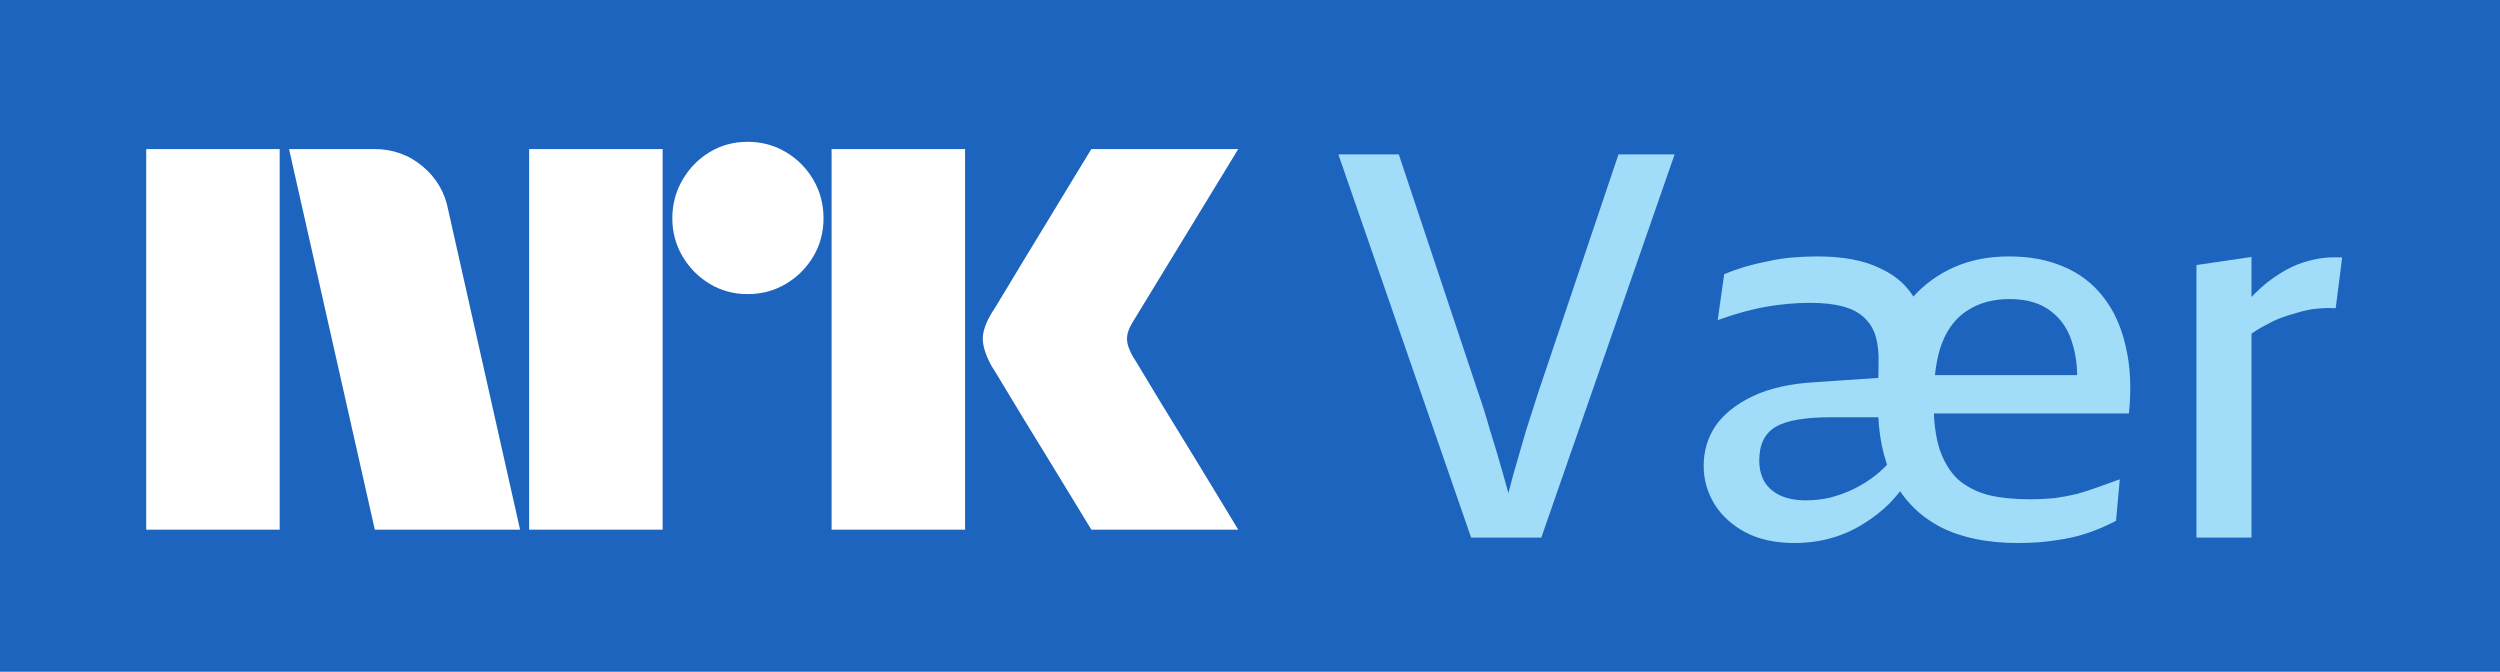 <?xml version="1.0" encoding="UTF-8" standalone="no"?>
<svg
   version="1.1"
   width="279.809"
   height="75.182"
   xml:space="preserve"
   viewBox="0 0 279.809 75.182"
   id="svg7969"
   xmlns="http://www.w3.org/2000/svg"
   xmlns:svg="http://www.w3.org/2000/svg"><defs
     id="defs1507" /><path
     fill="#1d64be"
     d="M 0,75.182 H 279.809 V 0 H 0 Z"
     id="path1509" /><path
     id="path5580"
     style="fill:#ffffff"
     d="M 83.68,15.873 C 82.116,15.873 80.7,16.255 79.438,17.02 78.171,17.781 77.156,18.816 76.395,20.121 75.634,21.423 75.25,22.862 75.25,24.426 75.25,25.991 75.634,27.417 76.395,28.7 77.156,29.986 78.171,31.009 79.438,31.774 80.7,32.534 82.116,32.918 83.68,32.918 85.248,32.918 86.671,32.534 87.957,31.774 89.24,31.009 90.267,29.986 91.032,28.7 91.792,27.417 92.172,25.991 92.172,24.426 92.172,22.862 91.792,21.423 91.032,20.121 90.267,18.816 89.24,17.781 87.957,17.02 86.671,16.255 85.248,15.873 83.68,15.873 Z M 16.366,16.682 V 59.284 H 31.303 V 16.682 Z M 32.35,16.682 41.952,59.284 H 58.209 L 50.17,23.522 C 49.811,21.565 48.858,19.932 47.319,18.631 45.78,17.334 43.967,16.682 41.889,16.682 Z M 59.225,16.682 V 59.284 H 74.166 V 16.682 Z M 93.075,16.682 V 59.284 H 108.016 V 16.682 Z M 122.149,16.682 C 121.192,18.245 120.329,19.655 119.571,20.913 118.809,22.174 117.981,23.545 117.079,25.022 116.18,26.502 115.309,27.932 114.469,29.311 113.629,30.694 112.899,31.905 112.278,32.944 111.657,33.983 111.231,34.682 110.989,35.041 110.309,36.162 109.981,37.143 110,37.983 110.02,38.823 110.352,39.823 110.989,40.983 111.231,41.342 111.657,42.041 112.278,43.084 112.899,44.123 113.629,45.334 114.469,46.713 115.309,48.092 116.18,49.514 117.079,50.971 117.981,52.432 118.809,53.791 119.571,55.053 120.329,56.311 121.192,57.721 122.149,59.284 H 138.59 C 137.469,57.444 136.469,55.795 135.59,54.334 134.707,52.873 133.77,51.334 132.77,49.713 131.77,48.092 130.821,46.541 129.918,45.061 129.02,43.584 128.289,42.373 127.731,41.432 127.168,40.495 126.868,40.002 126.829,39.963 126.391,39.205 126.157,38.545 126.141,37.983 126.118,37.424 126.329,36.784 126.77,36.061 L 138.59,16.682 Z" /><path
     d="M 200.829,60.775 Q 197.627,60.775 195.332,59.567 193.096,58.359 191.888,56.426 190.68,54.432 190.68,52.137 190.68,49.66 192.009,47.667 193.398,45.674 196.177,44.345 198.956,43.016 203.185,42.774 L 211.219,42.231 V 46.701 H 204.937 Q 200.527,46.701 198.714,47.788 196.902,48.875 196.902,51.533 196.902,52.922 197.506,53.949 198.11,54.916 199.258,55.459 200.466,56.003 202.158,56.003 203.487,56.003 204.816,55.701 206.205,55.339 207.474,54.735 208.803,54.07 209.89,53.224 211.038,52.318 211.884,51.231 L 213.877,53.285 Q 212.85,54.916 211.521,56.305 210.192,57.634 208.501,58.661 206.87,59.688 204.937,60.231 203.003,60.775 200.829,60.775 Z M 210.192,45.493 210.252,40.781 Q 210.313,38.969 209.95,37.7 209.588,36.432 208.682,35.586 207.836,34.74 206.326,34.318 204.816,33.895 202.641,33.895 200.225,33.895 197.748,34.318 195.271,34.74 192.251,35.828 L 192.976,30.693 Q 194.123,30.21 195.332,29.848 196.6,29.485 197.869,29.244 199.198,28.942 200.587,28.821 201.976,28.7 203.426,28.7 207.715,28.7 210.434,30.029 213.213,31.297 214.481,33.774 215.81,36.19 215.75,39.754 L 215.568,45.372 Z M 225.838,60.775 Q 220.764,60.775 217.26,59.023 213.756,57.211 211.944,53.768 210.192,50.265 210.192,45.311 210.192,41.566 211.159,38.546 212.186,35.465 214.058,33.291 215.991,31.116 218.71,29.908 221.428,28.7 224.871,28.7 228.315,28.7 230.973,29.848 233.691,30.995 235.443,33.291 237.195,35.526 237.92,38.788 238.705,42.049 238.282,46.278 H 214.541 V 41.989 H 234.235 L 232.362,44.043 Q 232.724,41.023 232,38.606 231.335,36.19 229.583,34.861 227.831,33.472 224.932,33.472 222.153,33.472 220.22,34.74 218.287,35.949 217.32,38.486 216.414,40.962 216.414,45.009 216.414,48.15 217.079,50.265 217.804,52.379 219.133,53.647 220.522,54.855 222.515,55.399 224.509,55.882 227.227,55.882 228.556,55.882 229.885,55.761 231.214,55.58 232.483,55.278 233.751,54.916 234.899,54.493 236.107,54.07 237.255,53.647 L 236.832,58.298 Q 235.201,59.144 233.57,59.688 231.939,60.231 230.067,60.473 228.254,60.775 225.838,60.775 Z"
     id="path1622"
     fill="#a1ddf9" /><path
     d="M 181.146,17.283 H 187.428 L 172.507,60.171 H 164.654 L 149.794,17.283 H 156.559 L 165.379,43.741 Q 166.104,45.795 166.769,48.15 167.493,50.446 168.158,52.802 168.822,55.157 169.366,57.211 H 168.279 Q 168.822,55.218 169.427,52.922 170.091,50.627 170.756,48.332 171.48,46.036 172.145,43.982 Z"
     id="path1620"
     fill="#a1ddf9" /><path
     d="M 251.572,37.64 249.82,35.767 Q 251.089,34.136 252.418,32.808 253.747,31.479 255.257,30.573 256.767,29.606 258.459,29.183 260.15,28.7 262.143,28.821 L 261.419,34.499 Q 260.271,34.438 259.183,34.559 258.156,34.68 257.19,34.982 256.223,35.224 255.257,35.586 254.351,35.949 253.384,36.492 252.478,36.975 251.572,37.64 Z M 245.833,60.171 V 29.666 L 251.995,28.76 V 60.171 Z"
     id="path1624"
     fill="#a1ddf9" /></svg>
